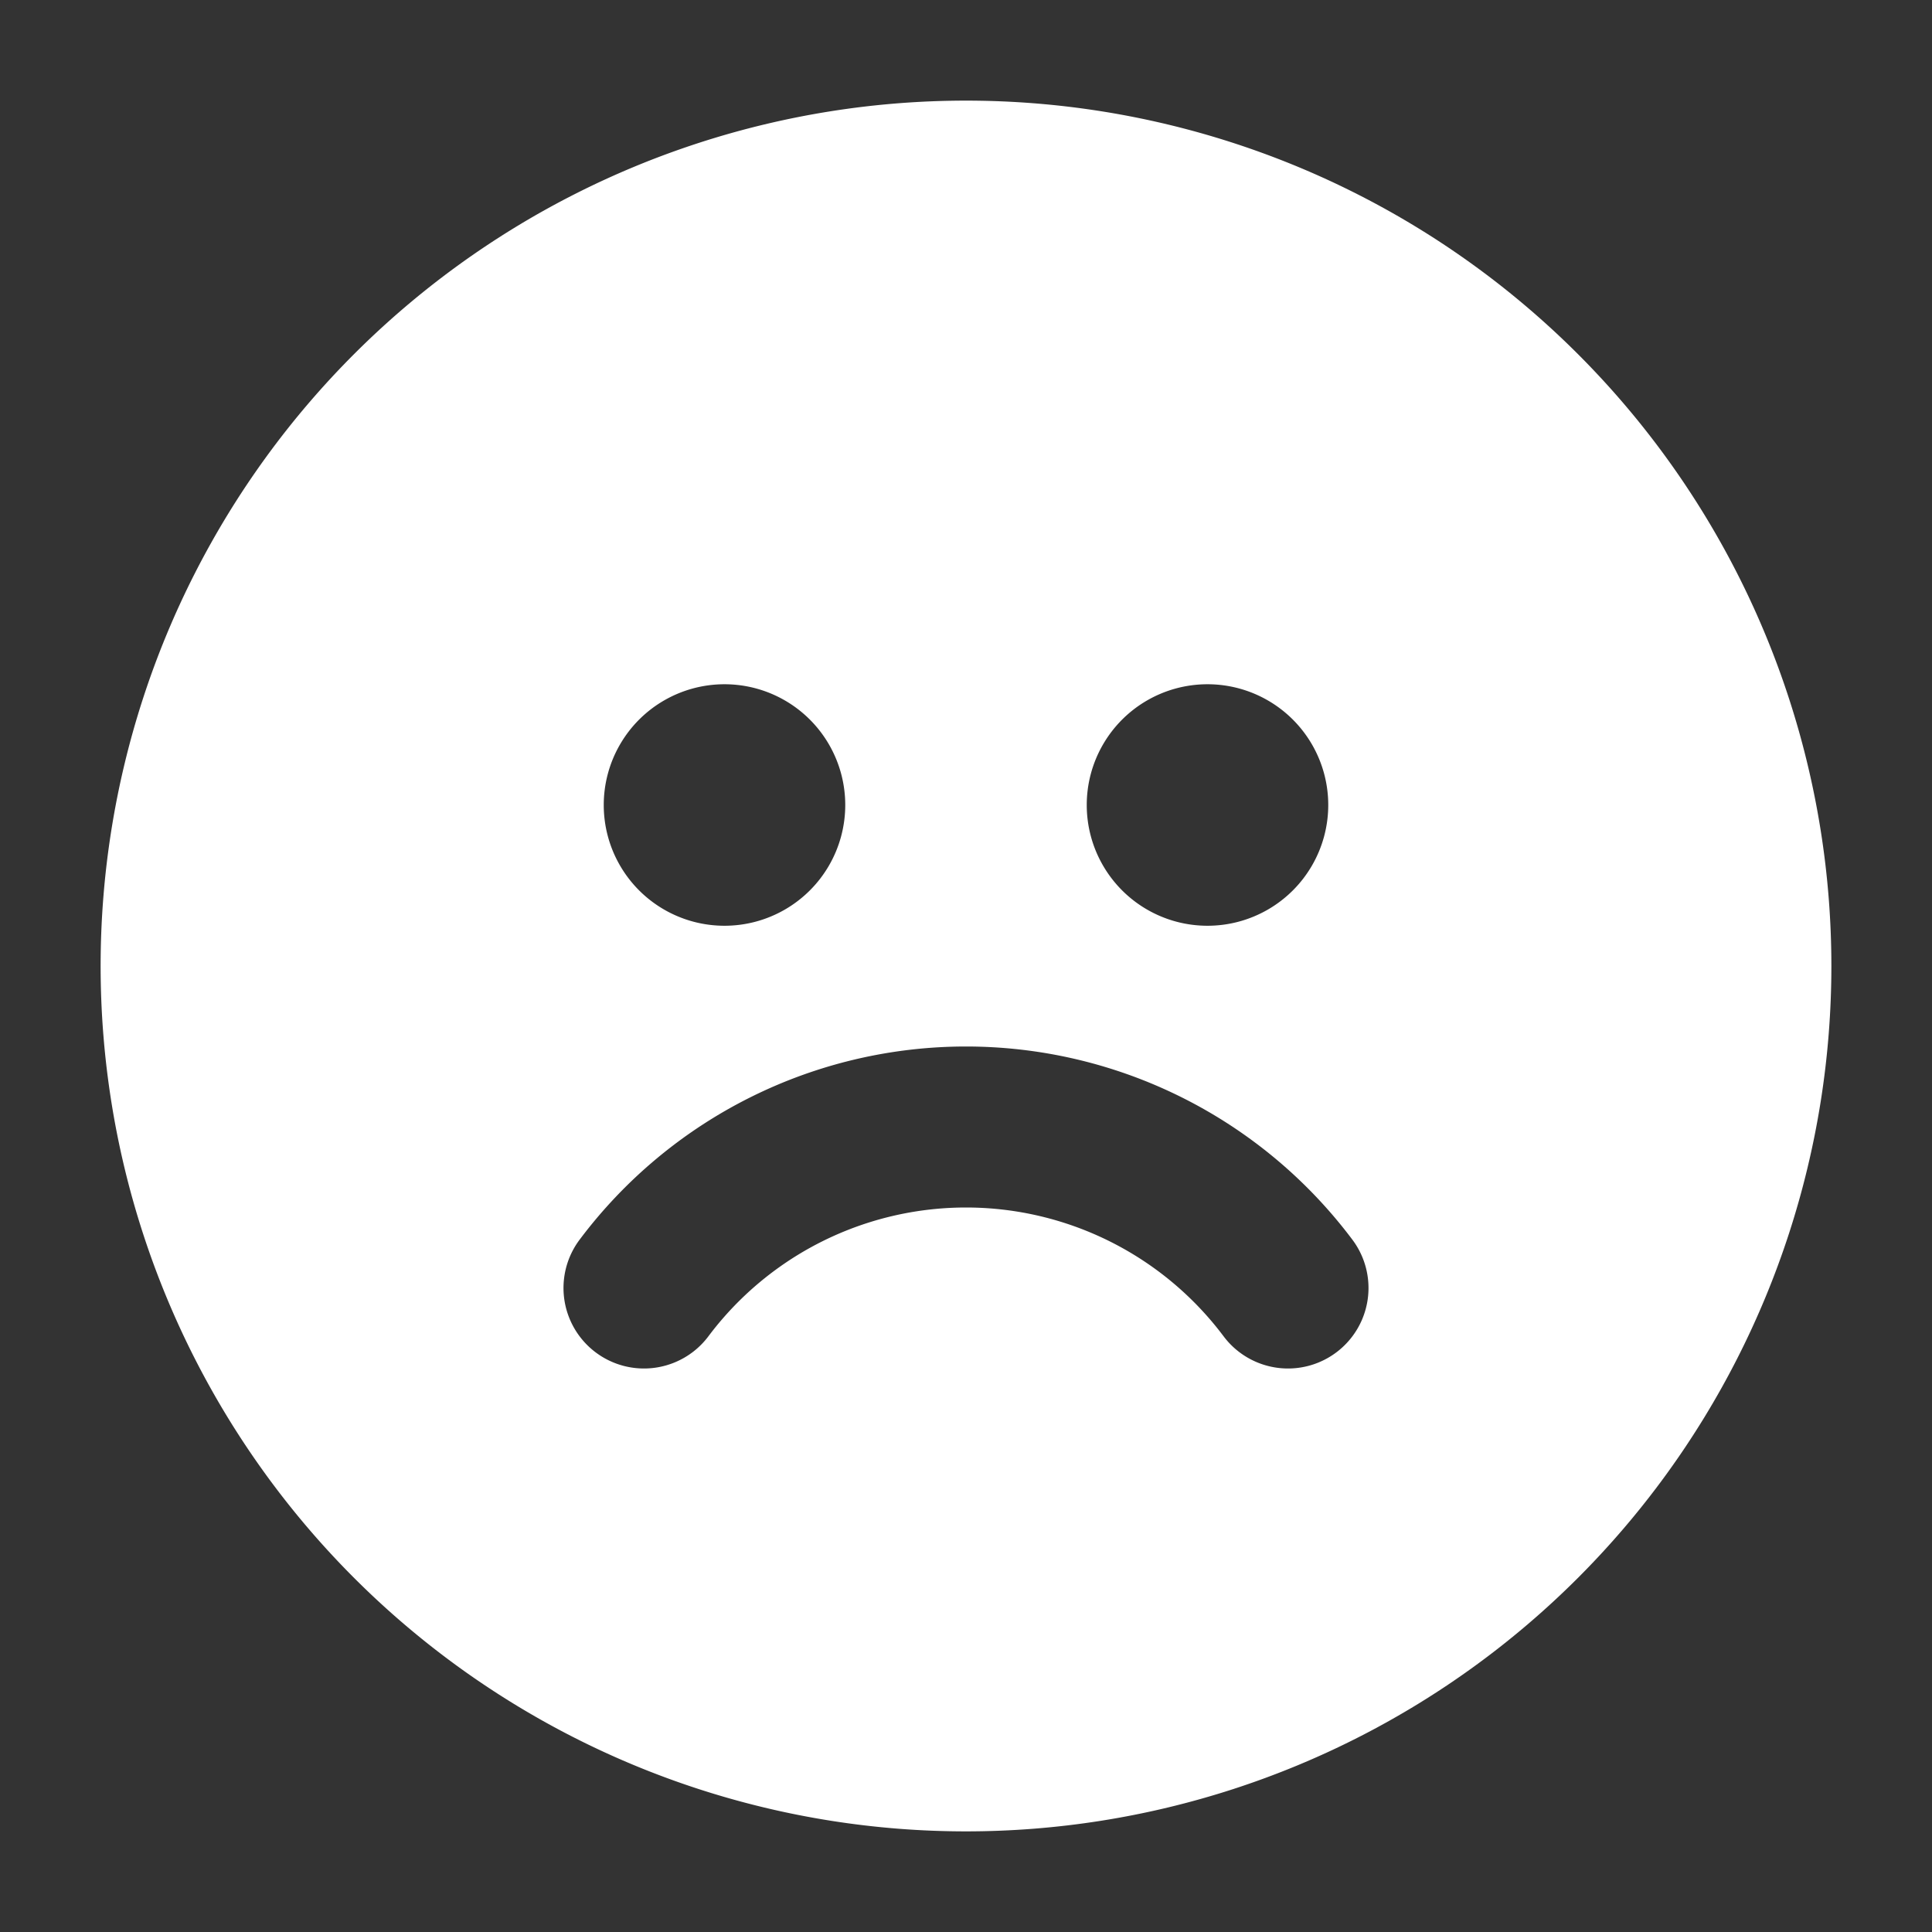 <svg width="24" height="24" viewBox="0 0 24 24" fill="none" xmlns="http://www.w3.org/2000/svg"><rect x="0" y="0" width="24" height="24" fill="#333333" stroke="none"/><path fill-rule="evenodd" clip-rule="evenodd" d="M1.25 12a10.75 10.75 0 1 1 21.5 0 10.75 10.75 0 0 1-21.5 0ZM9 8.5a1.5 1.5 0 1 0 0 3 1.5 1.5 0 0 0 0-3Zm6 0a1.5 1.5 0 1 0 0 3 1.5 1.5 0 0 0 0-3ZM12 13a6 6 0 0 0-4.8 2.4 1 1 0 0 0 1.6 1.2 4 4 0 0 1 6.4 0 1 1 0 1 0 1.6-1.2A6 6 0 0 0 12 13Z" fill="white"/></svg>